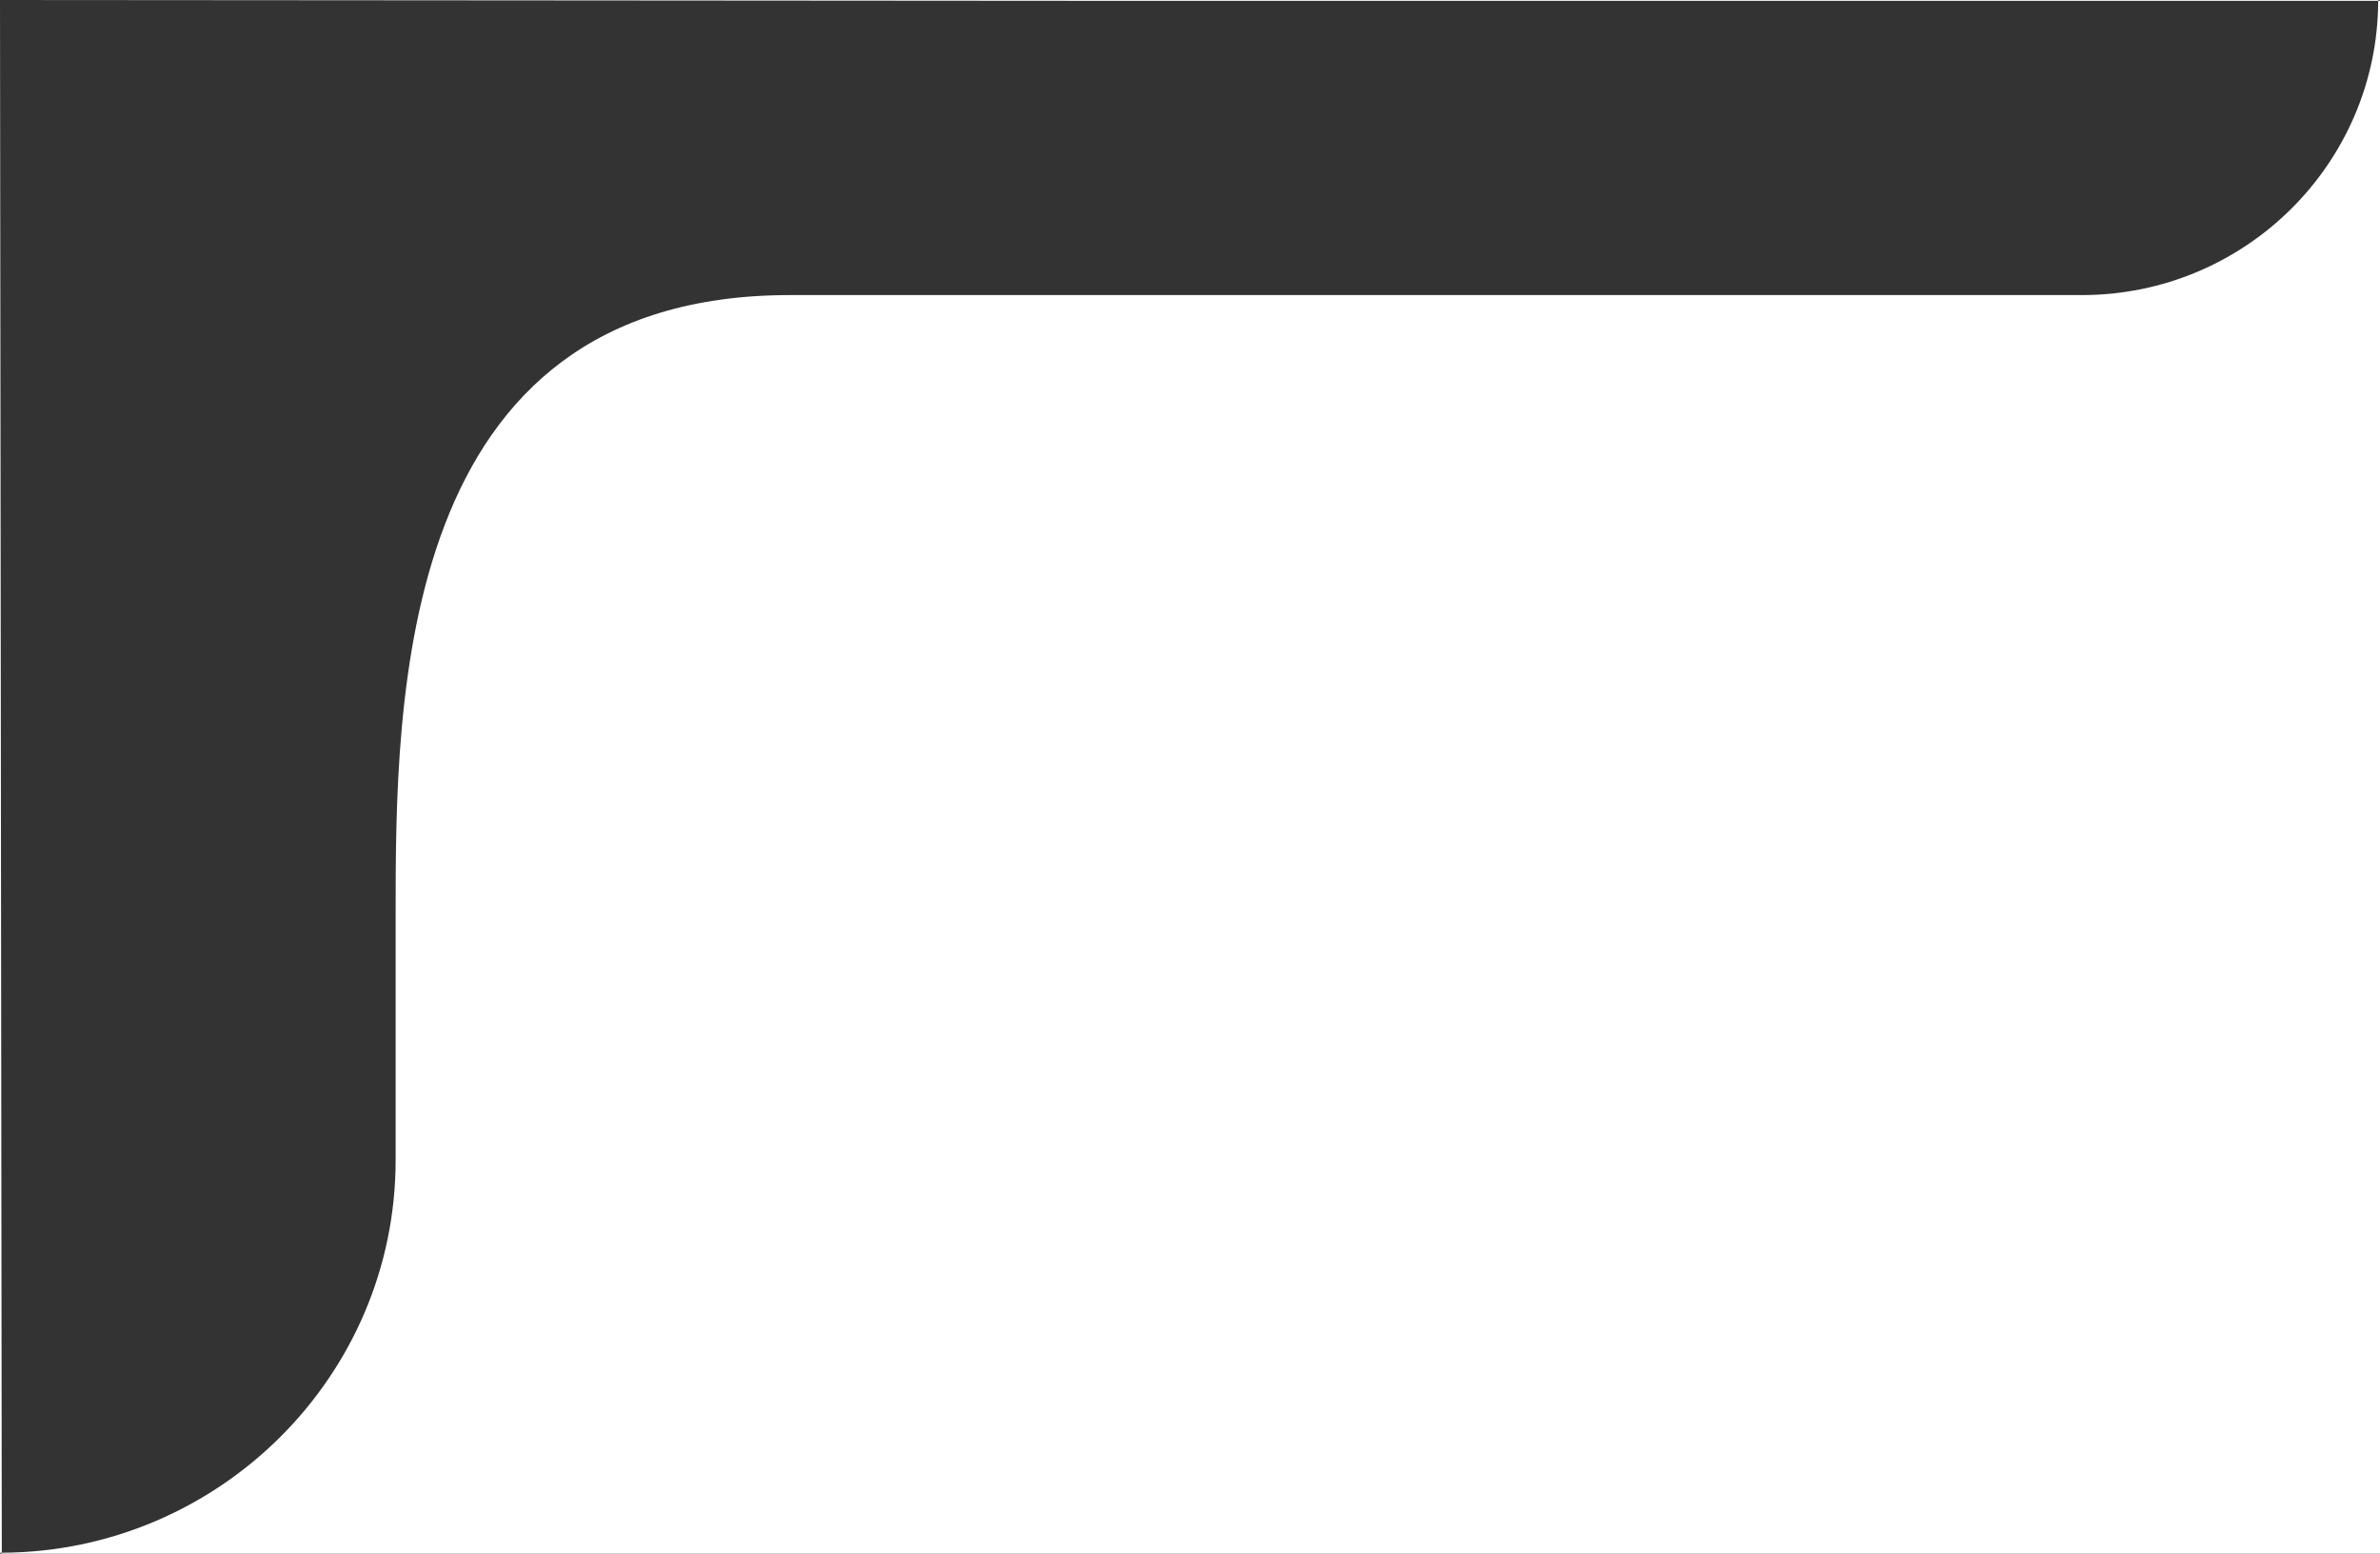 <svg xmlns="http://www.w3.org/2000/svg" width="190" height="124" viewBox="0 0 190 124" fill="none">
<rect x="0" y="0" width="190" height="124" fill="#333333" stroke="none"/>
<path fill-rule="evenodd" clip-rule="evenodd" d="M189.857 0H0V123.933C0.048 123.933 0.096 123.932 0.143 123.932V124H190V0.067H189.856C189.857 0.045 189.857 0.022 189.857 0ZM189.856 0.067H90.084L0 0L0.143 123.932C17.463 123.855 31.584 109.857 31.584 92.599V73.136C31.584 55.831 31.584 23.552 63.063 23.552H166.195C179.24 23.552 189.82 13.044 189.856 0.067Z" fill="white"/>
</svg>